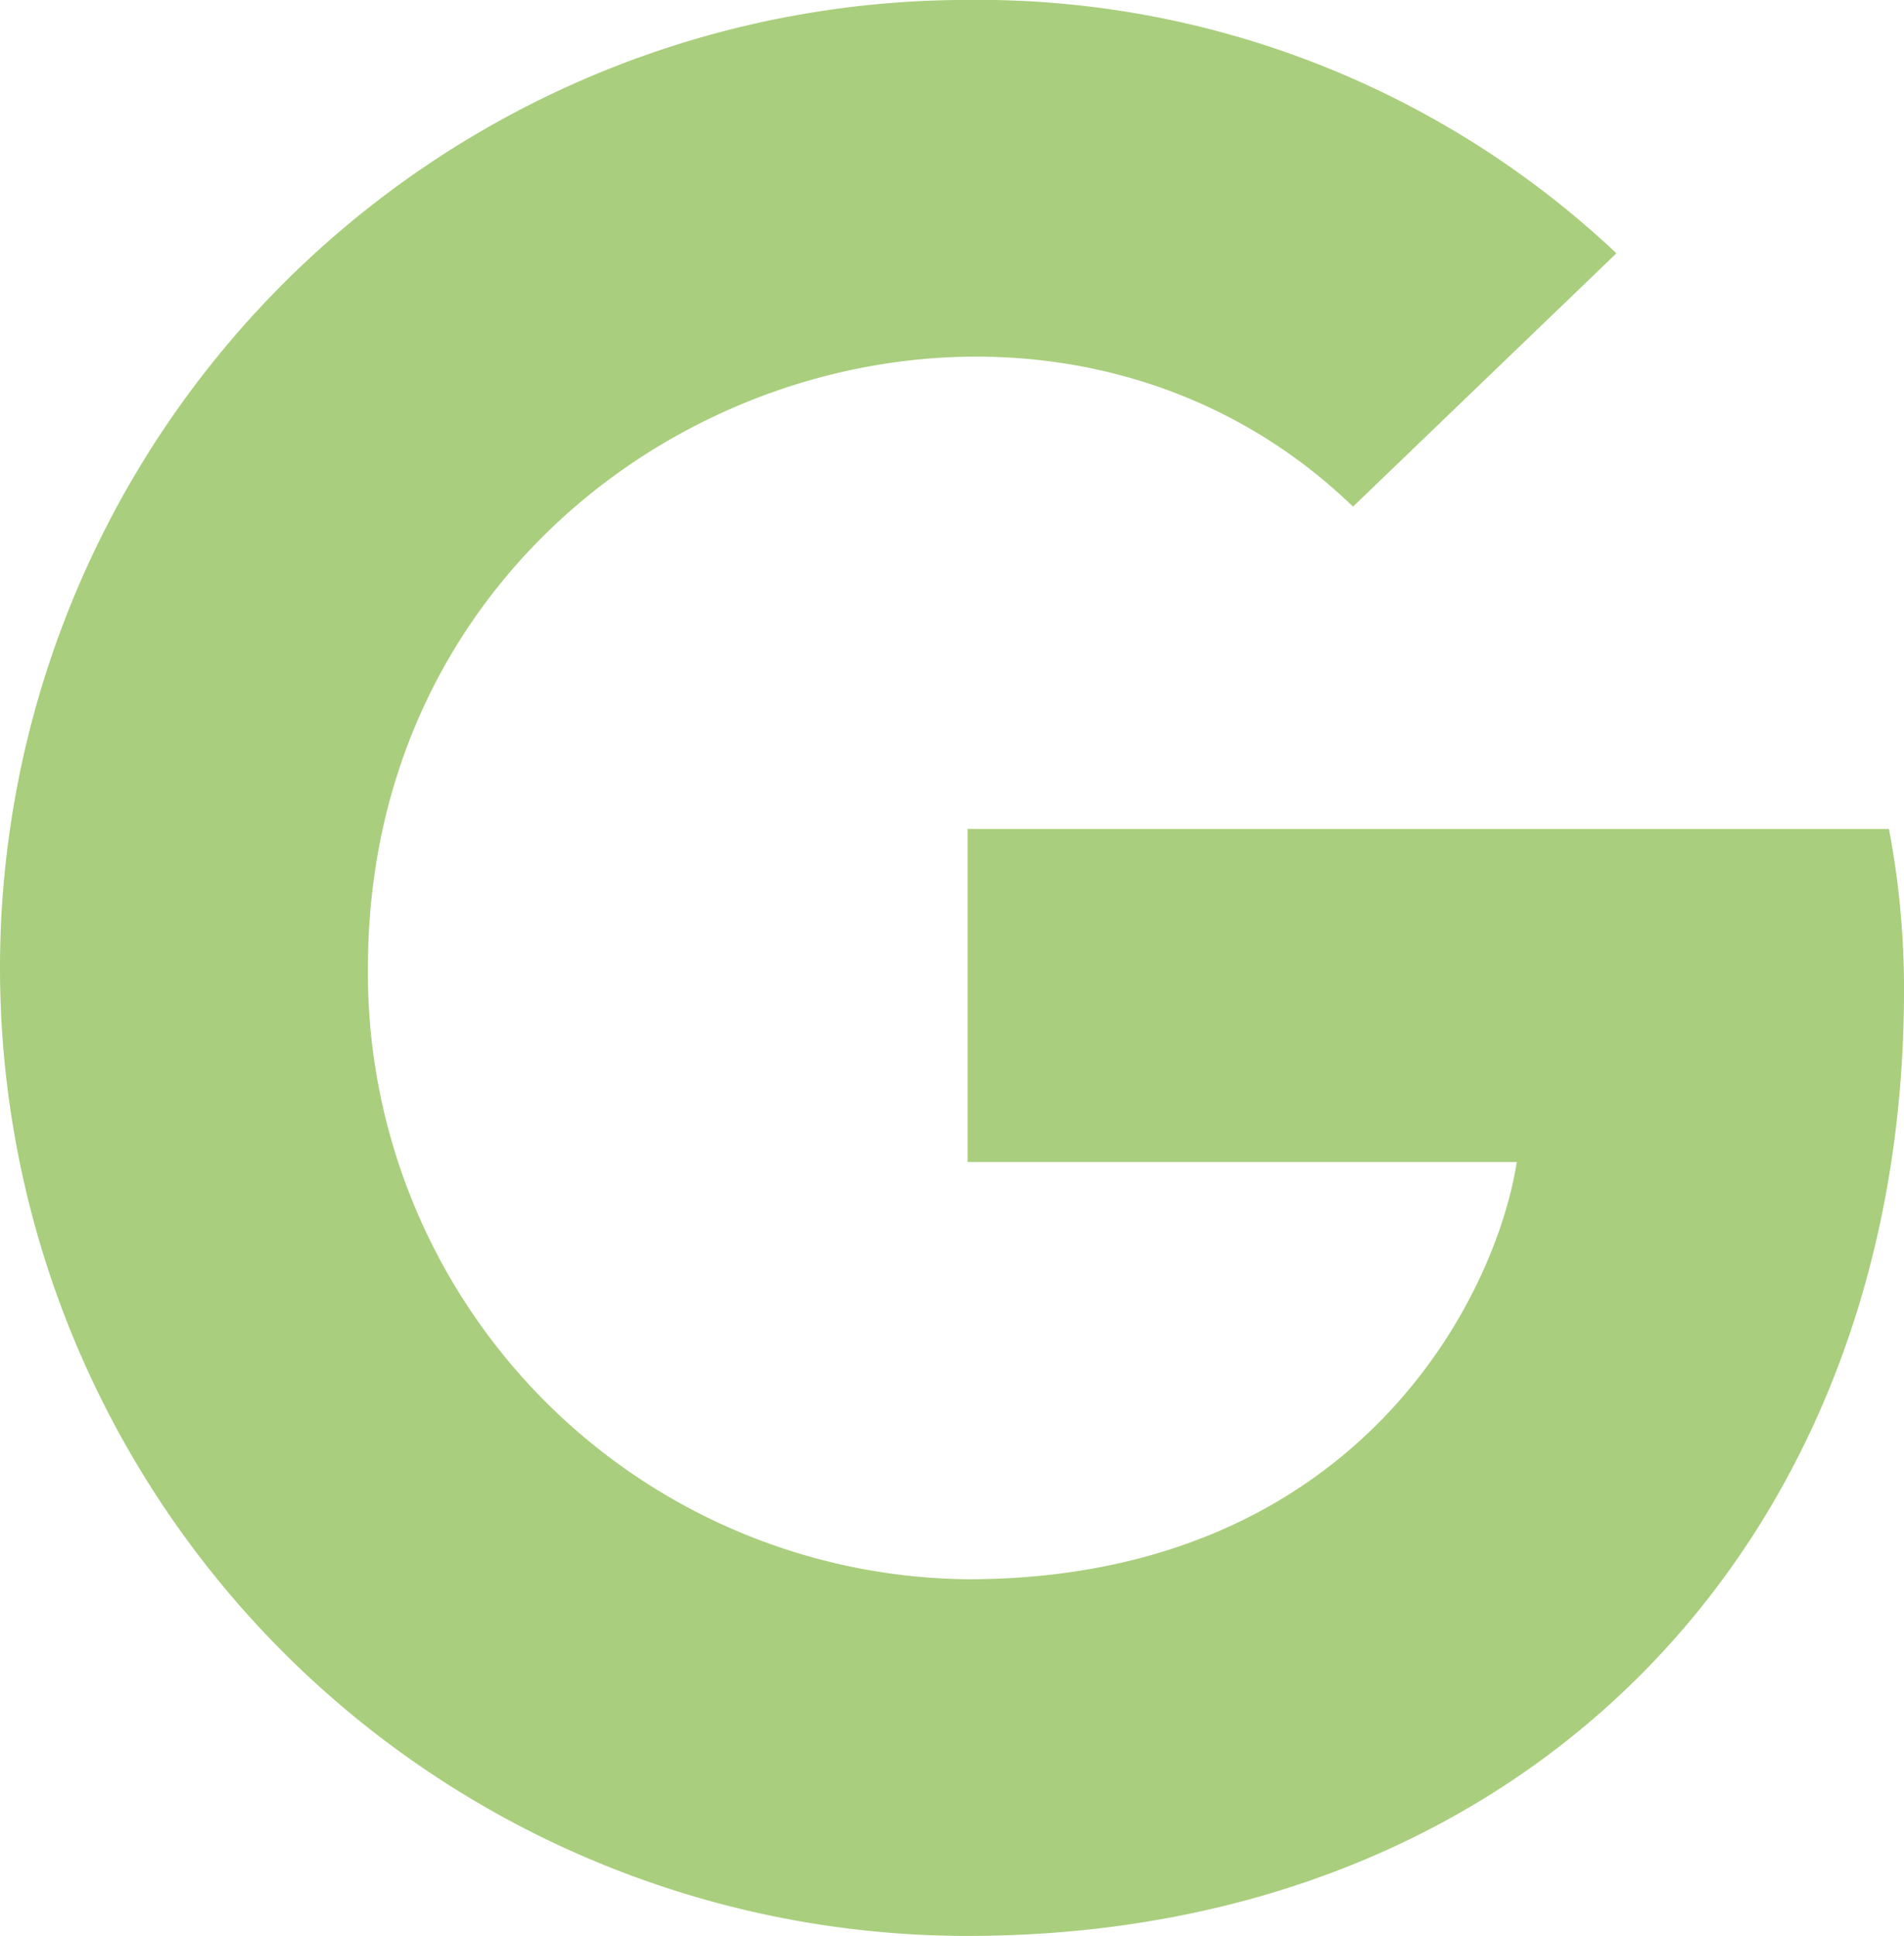<svg xmlns="http://www.w3.org/2000/svg" width="35.884" height="36.472" viewBox="0 0 35.884 36.472"><path id="Icon_awesome-google" data-name="Icon awesome-google" d="M35.884,19.225c0,10.4-7.125,17.809-17.648,17.809a18.236,18.236,0,0,1,0-36.472A17.537,17.537,0,0,1,30.464,5.335L25.5,10.107C19.008,3.842,6.934,8.548,6.934,18.8a11.423,11.423,0,0,0,11.3,11.515c7.221,0,9.927-5.177,10.353-7.861H18.236V16.181H35.6A15.987,15.987,0,0,1,35.884,19.225Z" transform="translate(0 -0.563)" fill="#a9ce7d"></path></svg>